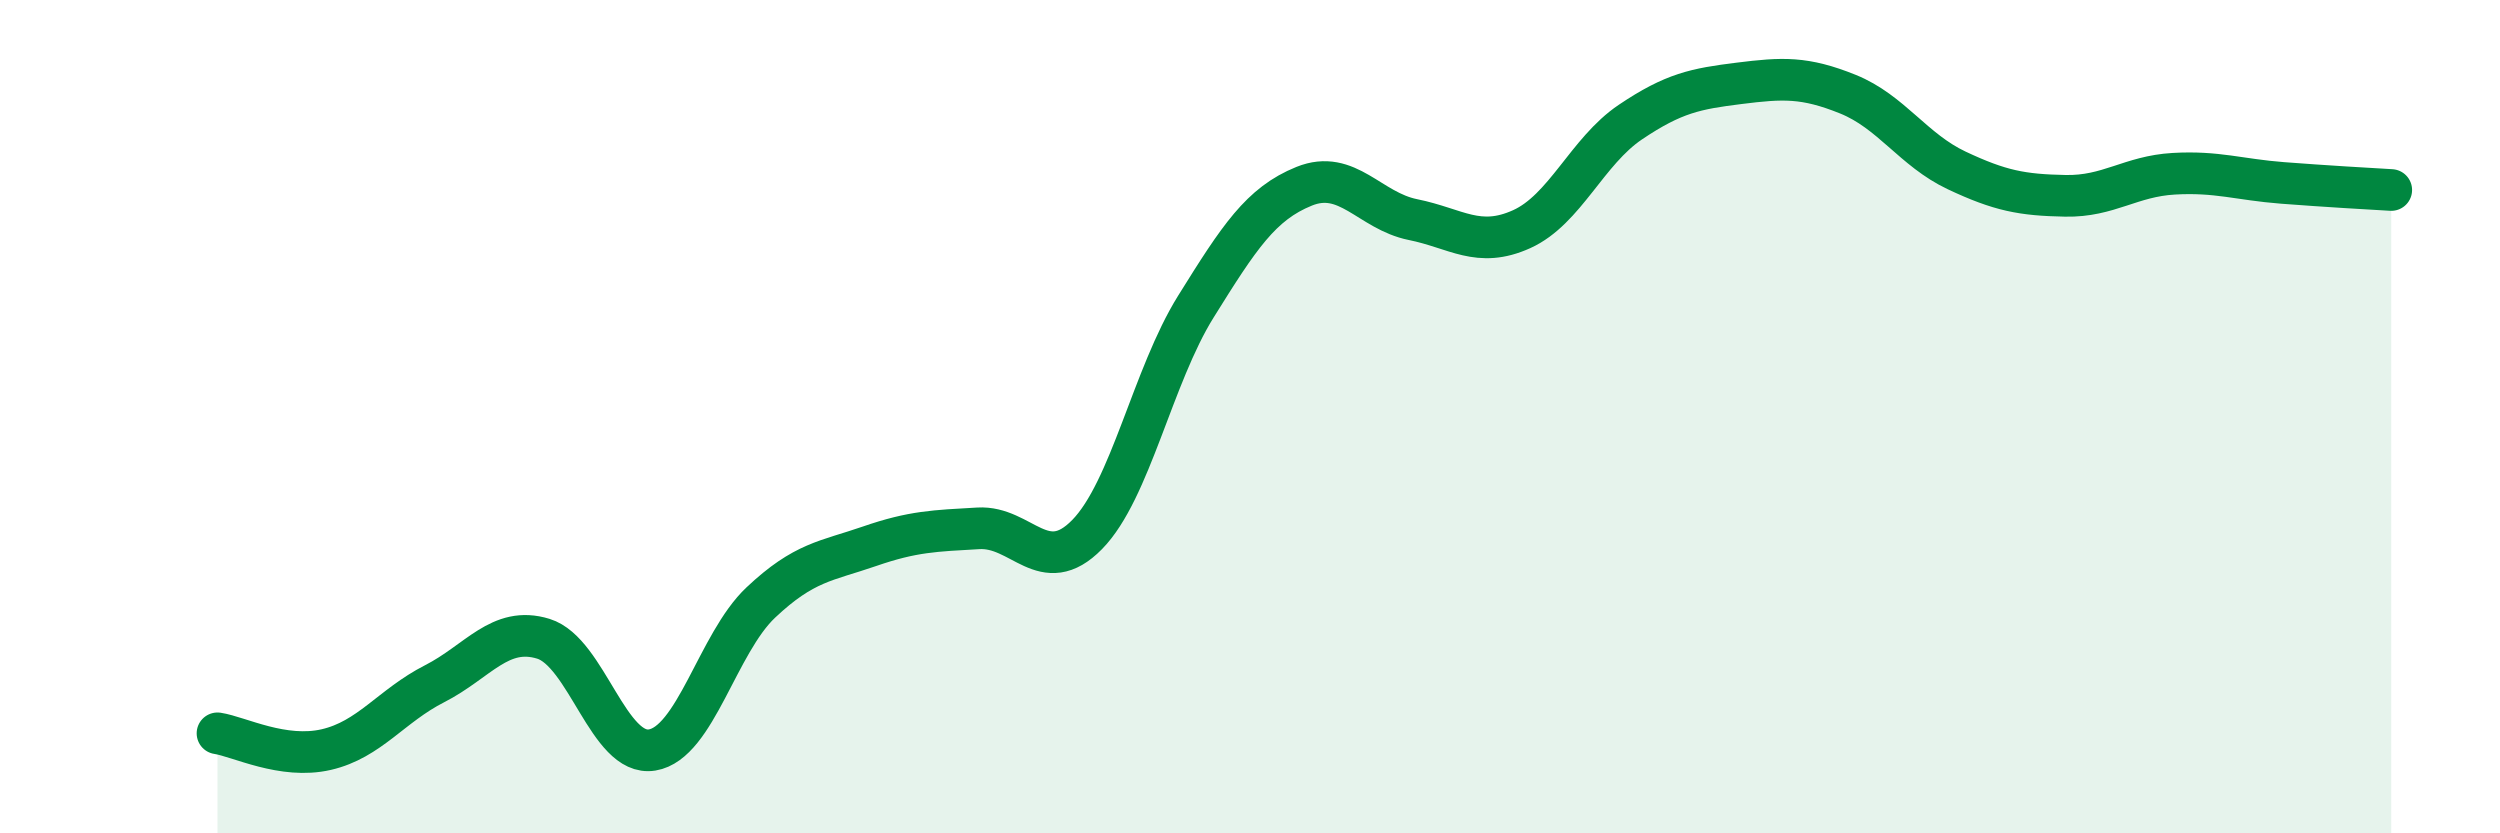 
    <svg width="60" height="20" viewBox="0 0 60 20" xmlns="http://www.w3.org/2000/svg">
      <path
        d="M 5.22,17.6 C 5.74,17.68 6.79,18.23 7.83,17.99 C 8.87,17.75 9.39,16.94 10.43,16.41 C 11.47,15.88 12,15.01 13.04,15.33 C 14.08,15.65 14.61,18.17 15.65,18 C 16.69,17.83 17.22,15.44 18.26,14.46 C 19.3,13.48 19.83,13.47 20.87,13.11 C 21.91,12.75 22.44,12.74 23.48,12.68 C 24.52,12.62 25.05,13.89 26.09,12.83 C 27.13,11.77 27.66,9.03 28.7,7.36 C 29.74,5.69 30.26,4.89 31.3,4.47 C 32.34,4.05 32.87,5.06 33.91,5.27 C 34.95,5.48 35.48,5.97 36.52,5.5 C 37.56,5.03 38.09,3.63 39.13,2.93 C 40.17,2.23 40.7,2.13 41.74,2 C 42.78,1.87 43.31,1.84 44.35,2.26 C 45.39,2.68 45.92,3.6 46.96,4.09 C 48,4.58 48.53,4.68 49.57,4.7 C 50.61,4.72 51.13,4.23 52.17,4.17 C 53.21,4.11 53.74,4.31 54.78,4.39 C 55.82,4.47 56.87,4.53 57.39,4.56L57.39 20L5.22 20Z"
        fill="#008740"
        opacity="0.1"
        stroke-linecap="round"
        stroke-linejoin="round"
      />
      <path
        d="M 5.22,17.6 C 5.74,17.68 6.79,18.23 7.83,17.99 C 8.87,17.75 9.39,16.94 10.43,16.41 C 11.47,15.88 12,15.01 13.04,15.33 C 14.08,15.65 14.61,18.17 15.65,18 C 16.69,17.83 17.22,15.44 18.26,14.46 C 19.3,13.48 19.83,13.47 20.87,13.11 C 21.91,12.75 22.44,12.74 23.48,12.68 C 24.52,12.62 25.05,13.89 26.09,12.83 C 27.13,11.77 27.66,9.03 28.7,7.36 C 29.74,5.69 30.26,4.89 31.3,4.47 C 32.34,4.05 32.87,5.06 33.91,5.27 C 34.95,5.48 35.48,5.97 36.52,5.5 C 37.56,5.03 38.09,3.63 39.13,2.93 C 40.17,2.23 40.7,2.13 41.74,2 C 42.78,1.87 43.31,1.84 44.35,2.26 C 45.39,2.68 45.92,3.6 46.96,4.09 C 48,4.58 48.53,4.68 49.57,4.7 C 50.61,4.72 51.13,4.23 52.17,4.17 C 53.21,4.11 53.74,4.31 54.78,4.39 C 55.82,4.47 56.87,4.53 57.39,4.56"
        stroke="#008740"
        stroke-width="1"
        fill="none"
        stroke-linecap="round"
        stroke-linejoin="round"
      />
    </svg>
  